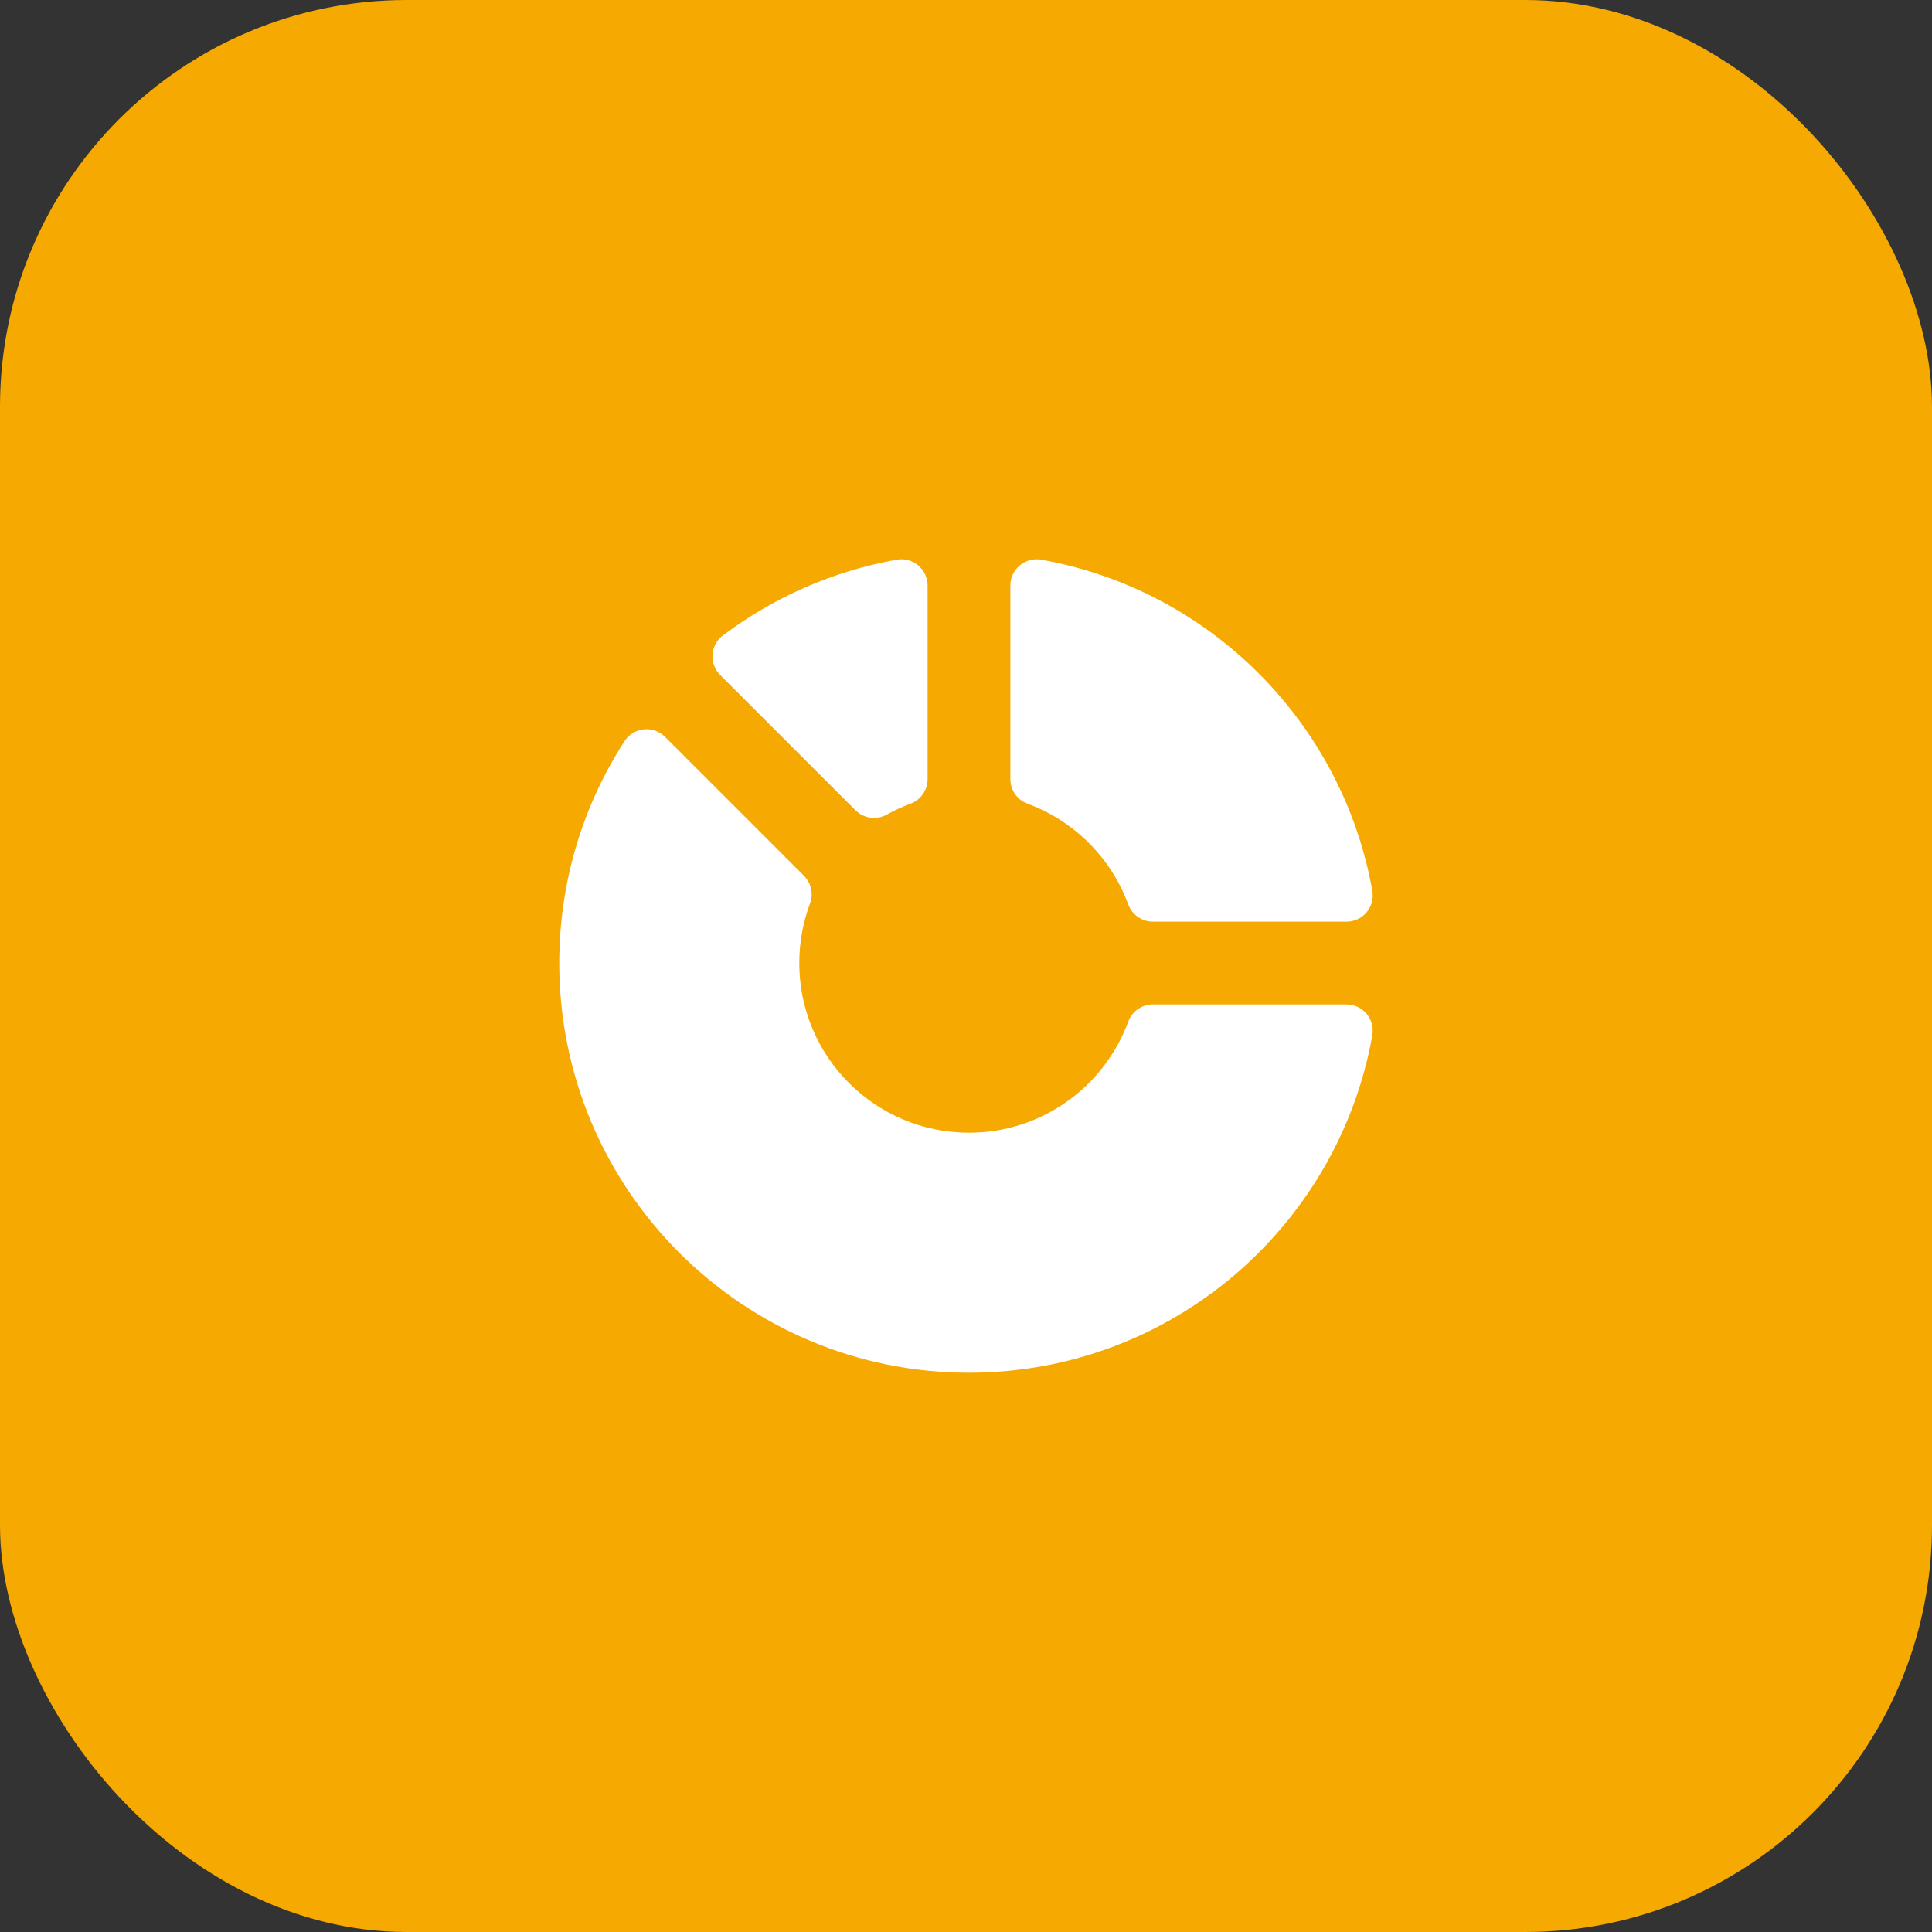 <svg width="76" height="76" viewBox="0 0 76 76" fill="none" xmlns="http://www.w3.org/2000/svg">
<rect x="0" y="0" width="76" height="76" fill="#333333" stroke="none"/>
<rect width="76" height="76" rx="16" fill="#F6A900"/>
<g clip-path="url(#clip0_2020_1742)">
<path d="M36.489 23.032C36.489 22.727 36.353 22.438 36.12 22.242C35.886 22.046 35.577 21.962 35.277 22.016C32.743 22.466 30.414 23.509 28.438 24.996C28.199 25.175 28.05 25.45 28.029 25.748C28.008 26.046 28.118 26.339 28.329 26.55L33.652 31.873C33.977 32.198 34.48 32.269 34.882 32.045C35.179 31.88 35.491 31.736 35.814 31.617C36.219 31.468 36.489 31.082 36.489 30.65V23.032Z" fill="white"/>
<path d="M39.745 30.65C39.745 31.082 40.015 31.468 40.421 31.617C42.254 32.292 43.709 33.747 44.383 35.58C44.532 35.986 44.919 36.255 45.351 36.255H52.969C53.274 36.255 53.564 36.12 53.76 35.886C53.956 35.651 54.038 35.343 53.984 35.042C52.806 28.418 47.582 23.194 40.958 22.016C40.658 21.962 40.349 22.045 40.115 22.241C39.881 22.436 39.745 22.726 39.745 23.031V30.65Z" fill="white"/>
<path d="M45.35 39.511C44.918 39.511 44.532 39.781 44.383 40.187C43.444 42.738 40.994 44.558 38.117 44.558C34.431 44.558 31.442 41.569 31.442 37.883C31.442 37.06 31.592 36.272 31.864 35.544C32.006 35.166 31.913 34.739 31.628 34.453L26.162 28.987C25.942 28.767 25.634 28.658 25.324 28.691C25.014 28.724 24.735 28.895 24.566 29.157C22.942 31.672 22 34.667 22 37.883C22 46.784 29.216 54 38.117 54C46.049 54 52.642 48.27 53.984 40.724C54.037 40.424 53.955 40.115 53.759 39.881C53.563 39.647 53.274 39.511 52.969 39.511H45.35V39.511Z" fill="white"/>
</g>
<defs>
<clipPath id="clip0_2020_1742">
<rect width="32" height="32" fill="white" transform="translate(22 22)"/>
</clipPath>
</defs>
</svg>
